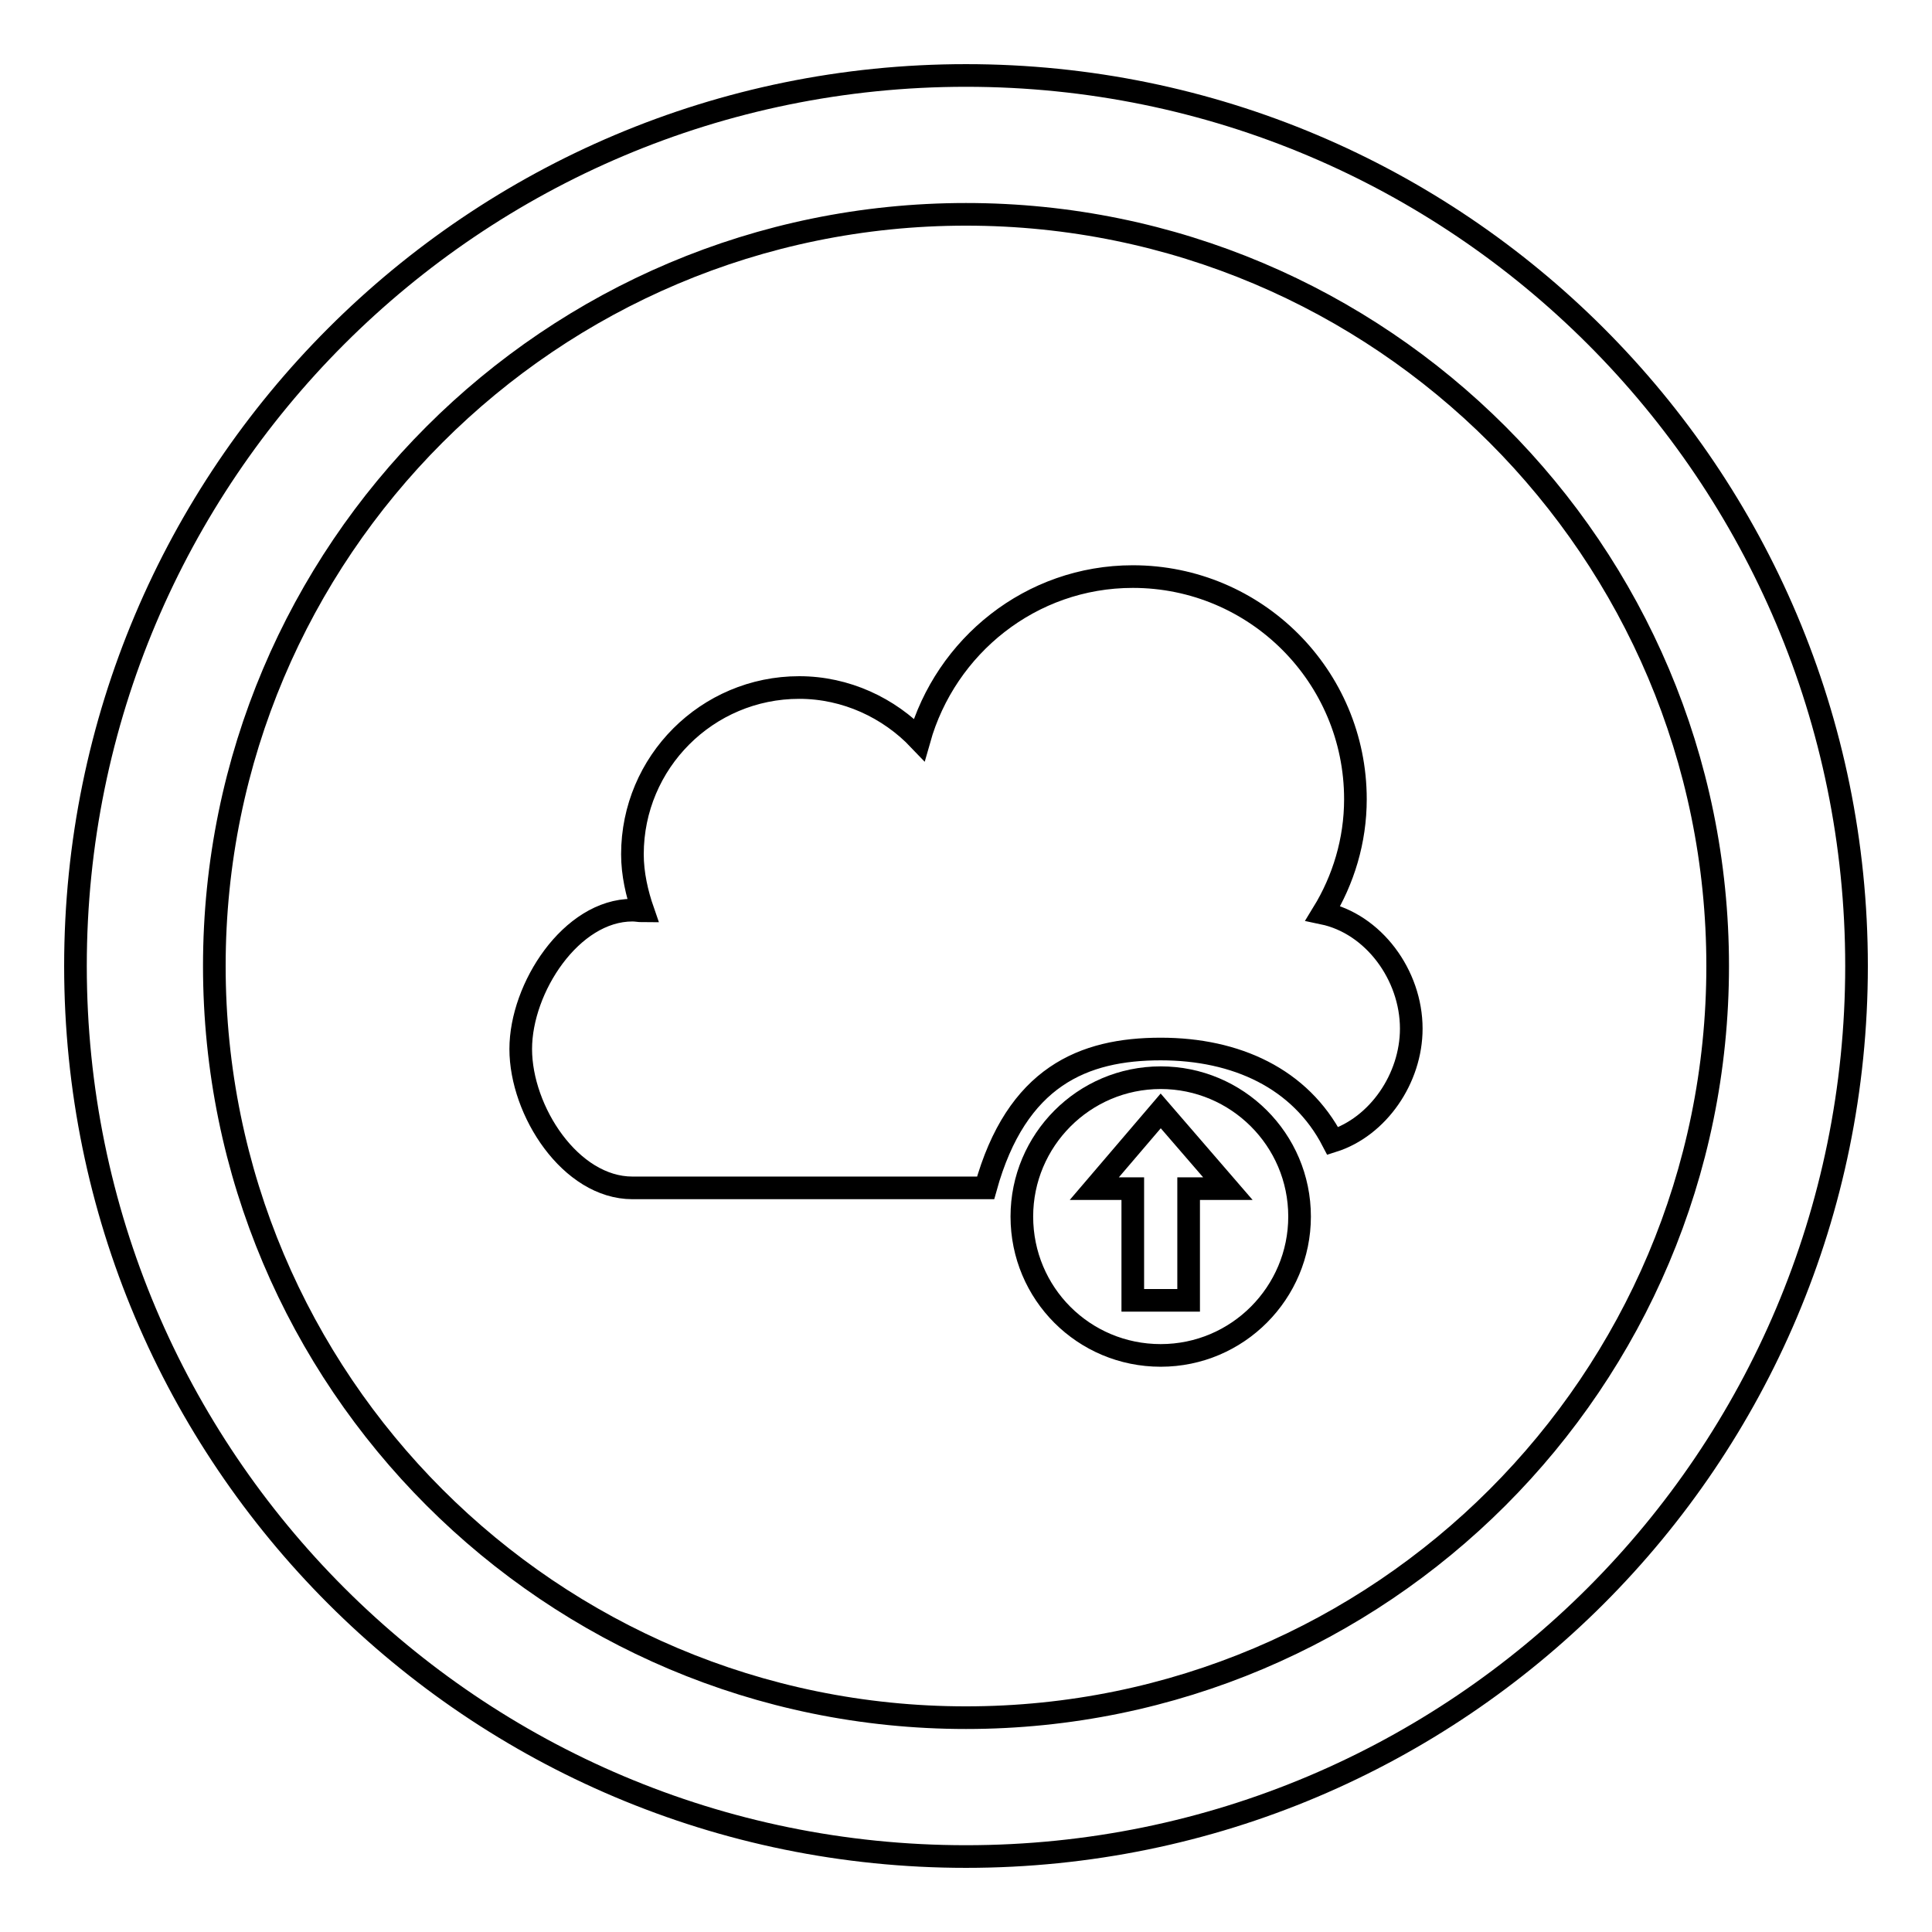 <?xml version="1.0" encoding="utf-8"?>
<!-- Svg Vector Icons : http://www.onlinewebfonts.com/icon -->
<!DOCTYPE svg PUBLIC "-//W3C//DTD SVG 1.1//EN" "http://www.w3.org/Graphics/SVG/1.1/DTD/svg11.dtd">
<svg version="1.1" xmlns="http://www.w3.org/2000/svg" xmlns:xlink="http://www.w3.org/1999/xlink" x="0px" y="0px" viewBox="0 0 256 256" enable-background="new 0 0 256 256" xml:space="preserve">
<g><g><g><g><path stroke-width="3" fill-opacity="0" stroke="#000000"  d="M128,10C62.8,10,10,62.8,10,128c0,65.2,52.8,118,118,118c65.2,0,118-52.8,118-118C246,62.8,193.2,10,128,10z M128,227.6c-55,0-99.6-44.6-99.6-99.6S73,28.4,128,28.4S227.6,73,227.6,128S183,227.6,128,227.6z"/><path stroke-width="3" fill-opacity="0" stroke="#000000"  d="M175.3,121c2.7-4.4,4.3-9.6,4.3-15.1c0-16.3-13.2-29.5-29.5-29.5c-13.5,0-24.8,9.2-28.3,21.6c-4-4.2-9.7-6.9-15.9-6.9c-12.2,0-22.1,9.9-22.1,22.1c0,2.6,0.6,5.2,1.4,7.5c-0.5,0-0.9-0.1-1.4-0.1c-8.1,0-14.8,10.3-14.8,18.4c0,8.2,6.6,18.4,14.8,18.4h46.8c4.1-14.8,13-18.4,23.2-18.4c10,0,18.5,3.9,22.8,12.2c6-1.9,10.4-8.3,10.4-14.9C187,129.2,182,122.4,175.3,121z"/><path stroke-width="3" fill-opacity="0" stroke="#000000"  d="M153.8,179.6c10.2,0,18.4-8.3,18.4-18.4c0-10.2-8.3-18.4-18.4-18.4c-10.2,0-18.4,8.3-18.4,18.4C135.4,171.4,143.6,179.6,153.8,179.6z M153.8,147.2l8.9,10.3h-5.2v14.8h-7.4v-14.8H145L153.8,147.2z"/></g></g><g></g><g></g><g></g><g></g><g></g><g></g><g></g><g></g><g></g><g></g><g></g><g></g><g></g><g></g><g></g></g></g>
</svg>